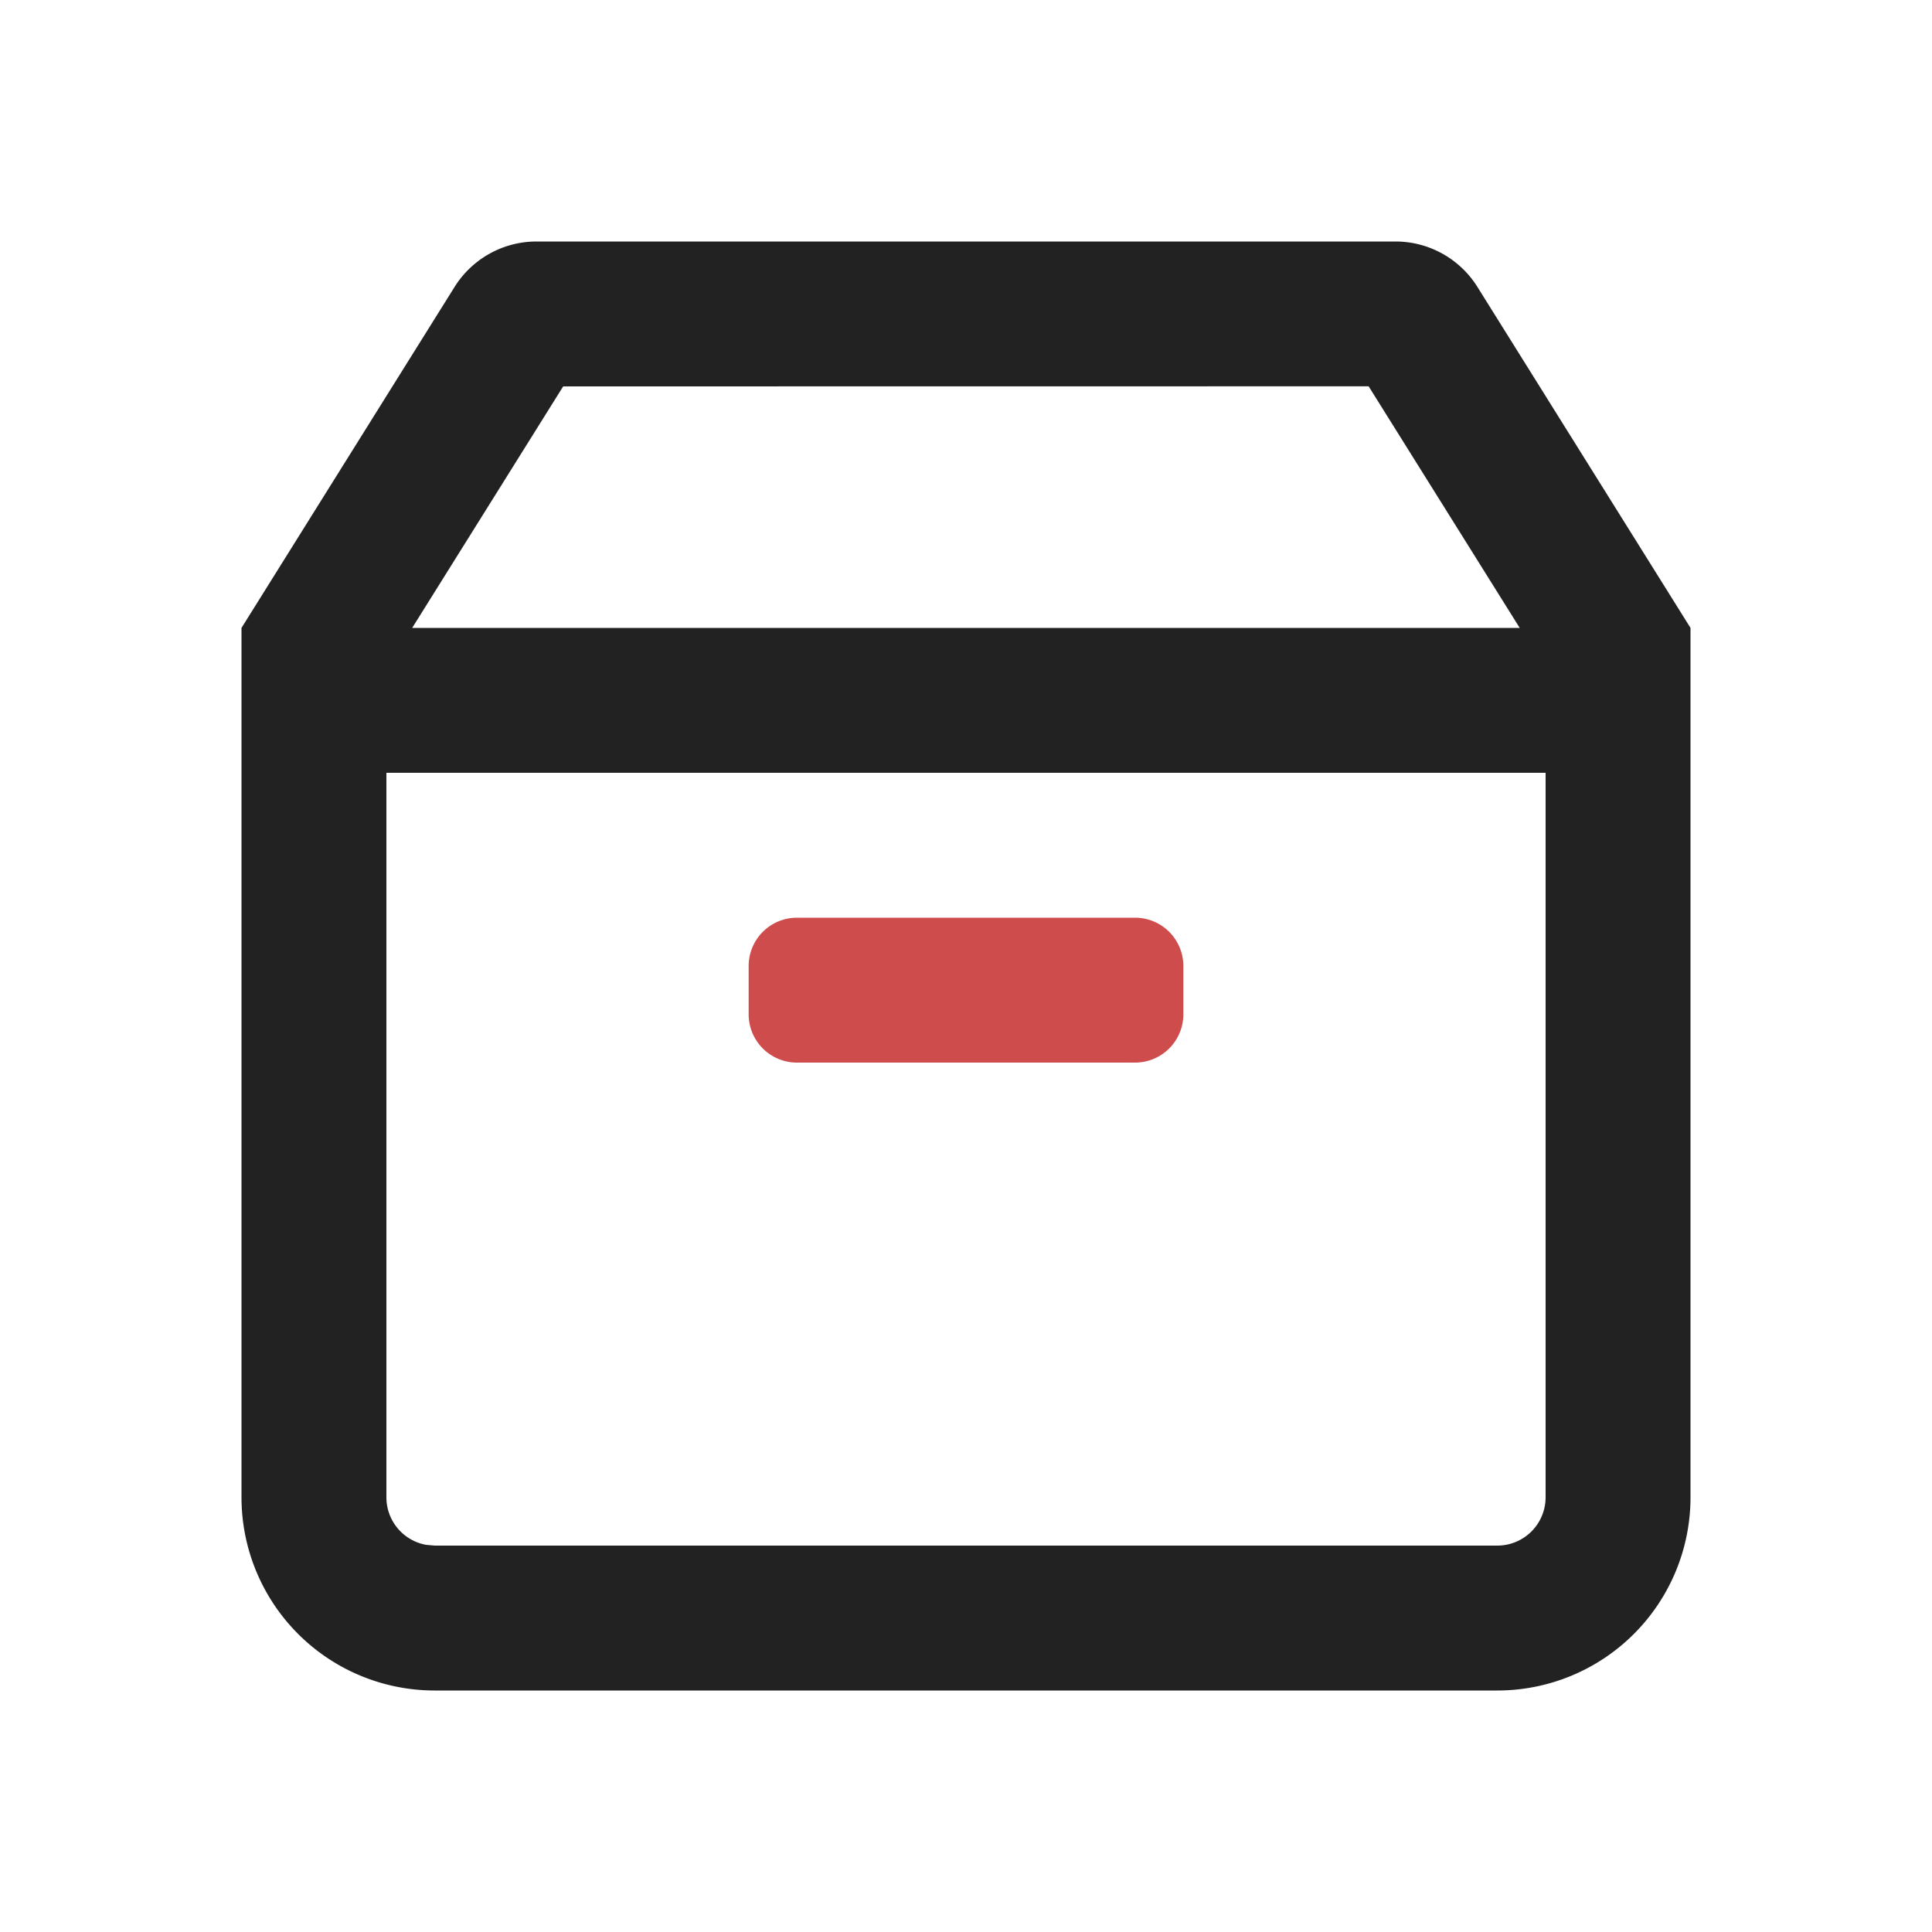 <?xml version="1.0" standalone="no"?><!DOCTYPE svg PUBLIC "-//W3C//DTD SVG 1.1//EN" "http://www.w3.org/Graphics/SVG/1.1/DTD/svg11.dtd"><svg t="1764768884935" class="icon" viewBox="0 0 1024 1024" version="1.1" xmlns="http://www.w3.org/2000/svg" p-id="11131" xmlns:xlink="http://www.w3.org/1999/xlink" width="200" height="200"><path d="M896 793.6a102.4 102.4 0 0 1-102.4 102.4h-563.2a102.4 102.4 0 0 1-102.4-102.4v-460.8l112.947-180.736a51.2 51.2 0 0 1 43.418-24.064h455.27a51.2 51.2 0 0 1 43.418 24.064L896 332.8v460.8zM819.2 409.6H204.8v384a25.6 25.6 0 0 0 20.992 25.19L230.4 819.2h563.2a25.6 25.6 0 0 0 25.6-25.6V409.6z m-93.798-204.851L298.496 204.8 218.47 332.8h587.008l-80.077-128.051z" fill="#222222" p-id="11132"></path><path d="M422.4 563.2h179.2a25.6 25.6 0 0 0 25.6-25.6V512a25.6 25.6 0 0 0-25.6-25.6h-179.2a25.6 25.6 0 0 0-25.6 25.6v25.6a25.6 25.6 0 0 0 25.6 25.6z" fill="#CF4C4D" p-id="11133"></path></svg>